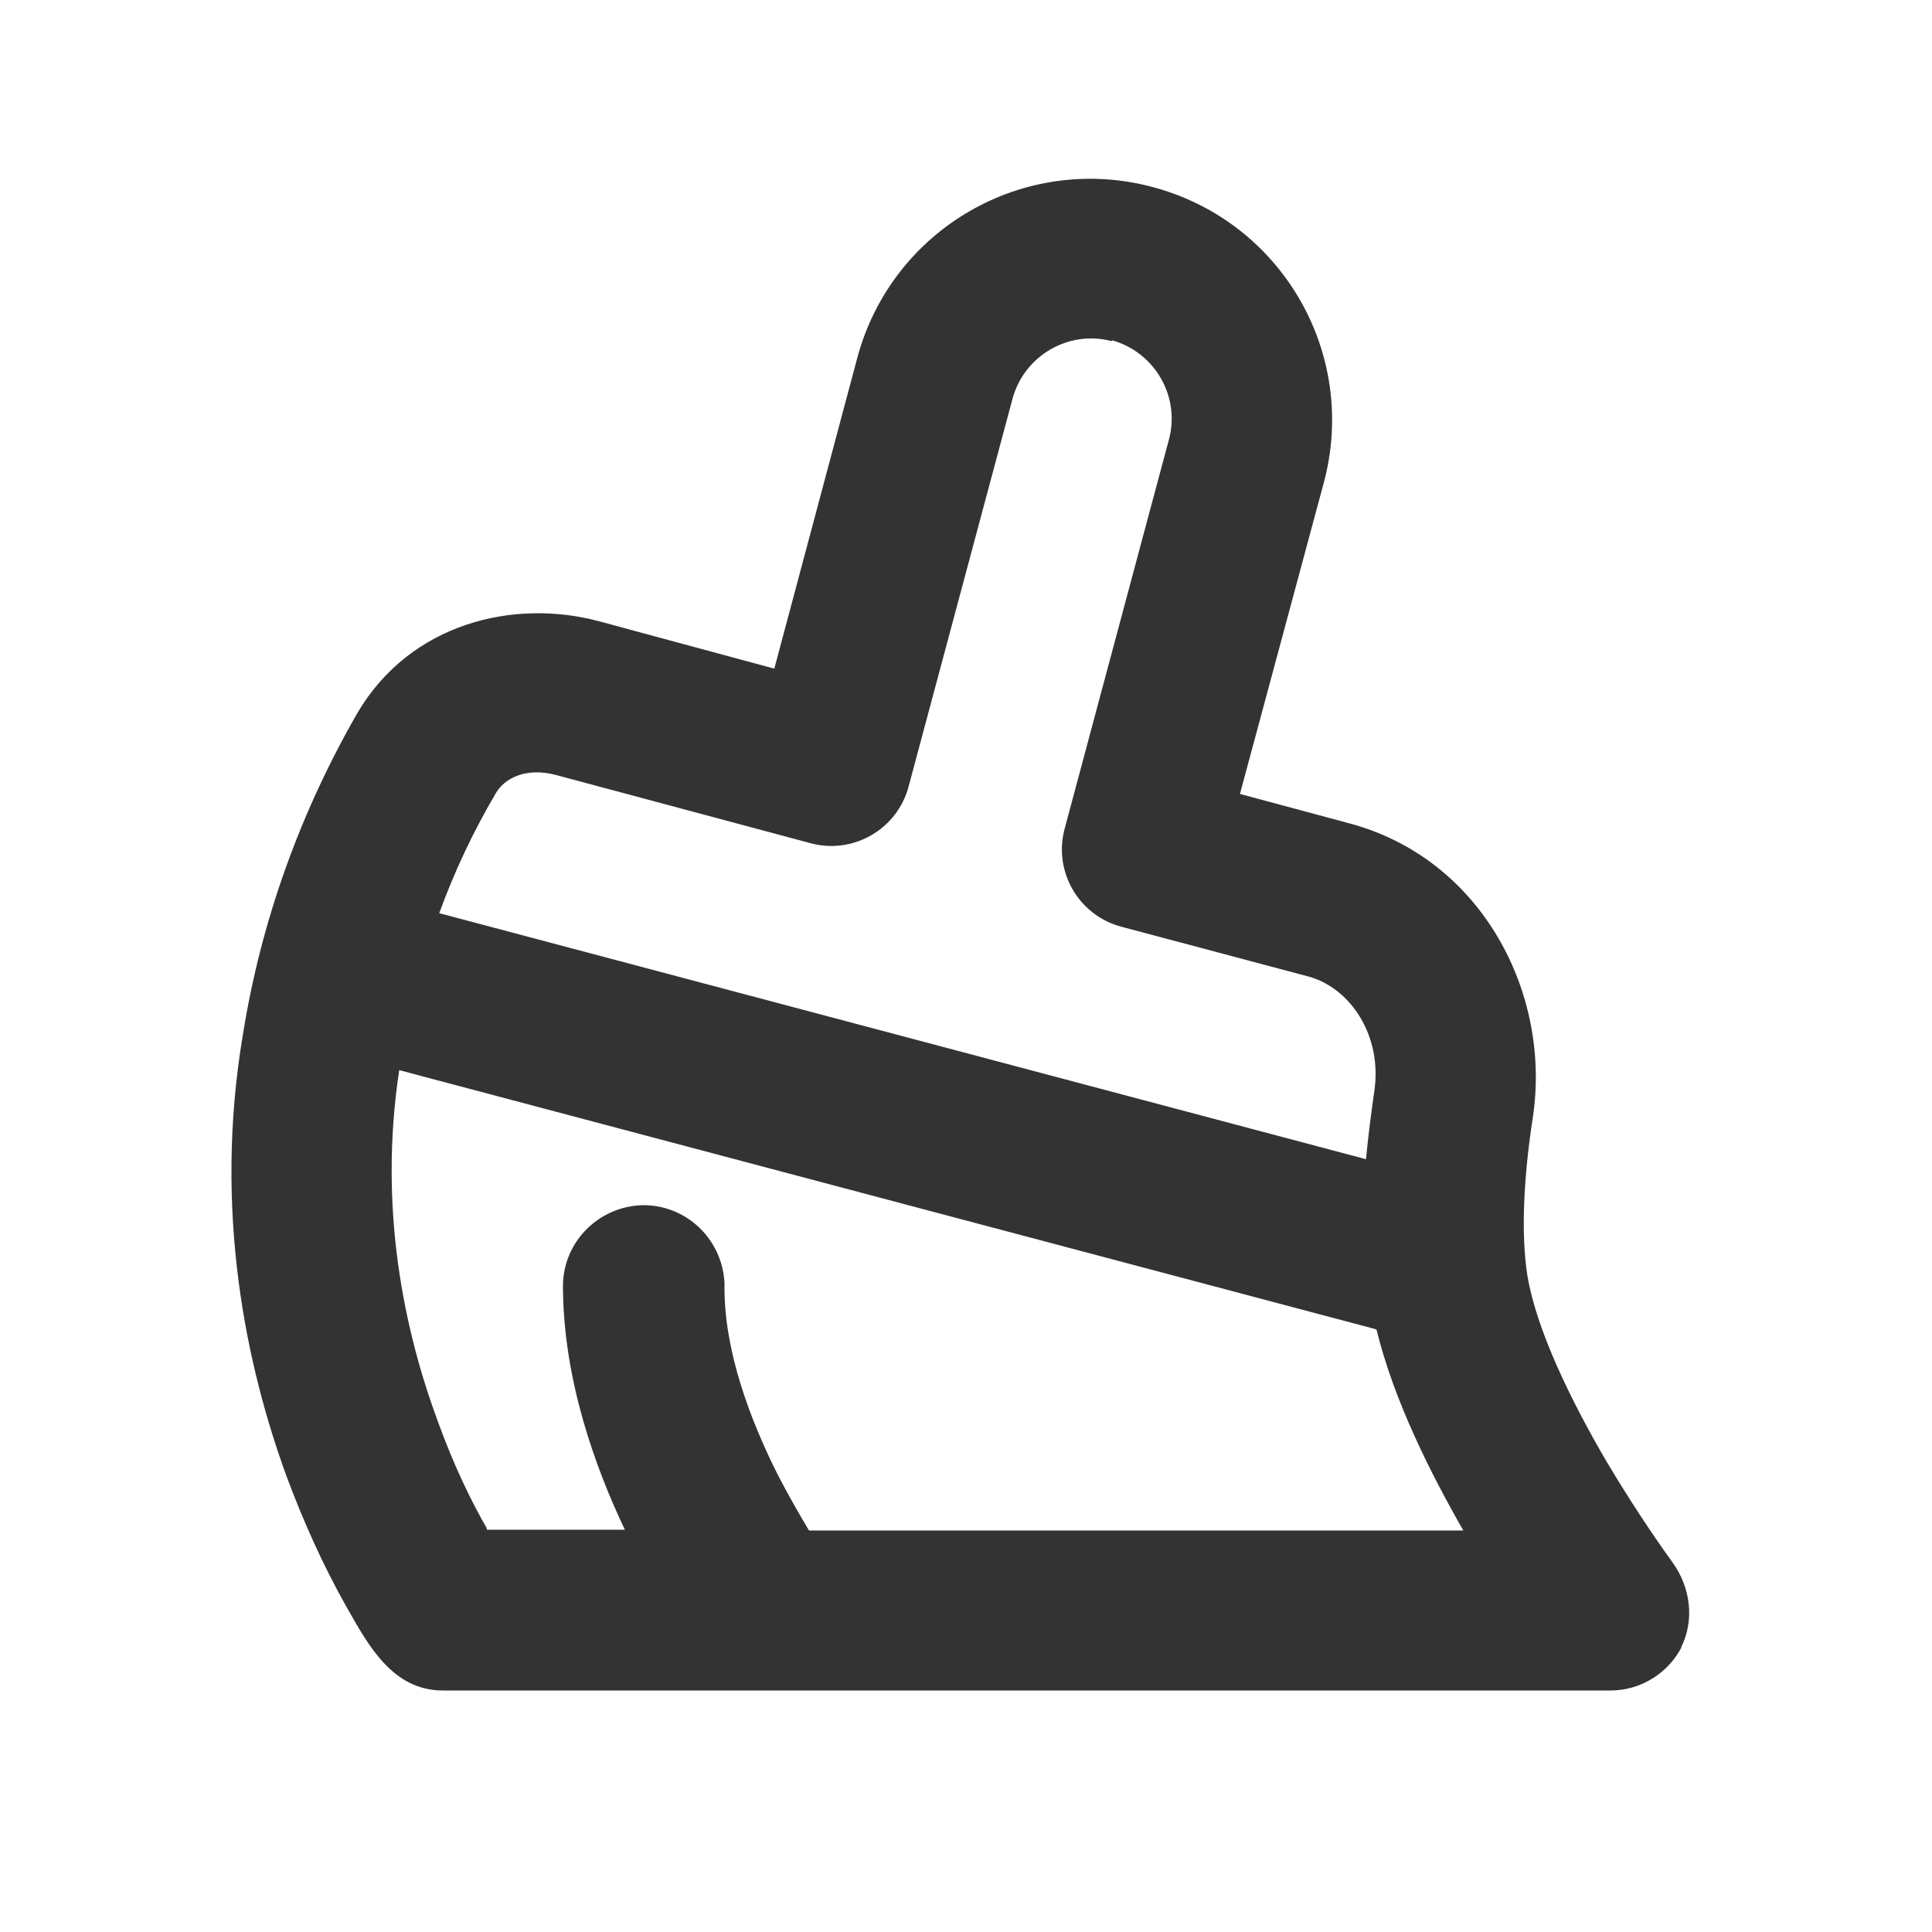 <svg xmlns="http://www.w3.org/2000/svg" viewBox="0 0 256 256"><g data-name="レイヤー_1"><path d="M256 0v256H0V0h256ZM134.3 248.1h-.1l-.8.4H133.1l-.8-.4h-.3c0 .1-.2 4.7-.2 4.7v.2l.2.1 1.1.8H133.4l1.1-.8v-.2c.1 0 .2-.2.2-.2l-.2-4.6c0-.1 0-.2-.2-.2Zm2.9-1.2h-.1l-2 1h-.1v.2l.2 4.6v.2l2.1 1h.3c0-.1-.4-6.7-.4-6.7 0-.1-.1-.2-.2-.2Zm-7.7 0h-.3c0 .1-.4 6.7-.4 6.7 0 .1 0 .2.2.3h.2l2.1-1h.1v-.2l.2-4.6c0-.1-.1-.2-.1-.2l-2-1Z" style="fill:none"/><path d="M222.9 218.1c-1.8 3.6-5.5 5.9-9.5 5.9H58.7c-6.7 0-9.9-6-12.8-11.1-3.1-5.5-5.7-11.3-7.9-17.2-5.3-14.5-9.8-35.1-5.8-58.7 2.4-15 7.6-29.4 15.2-42.6 7-11.8 20.6-15.1 31.9-12.1l23.3 6.3 11-41.2c4.6-17.1 22.1-27.2 39.2-22.6 17.1 4.6 27.2 22.1 22.6 39.2l-11.1 41.2 14.5 3.9c17.6 4.7 26.8 22.6 24.3 39-1.2 7.8-1.6 15.4-.7 21 1.2 7.1 5.7 16.4 10.5 24.6 4.1 6.9 7.9 12.2 8.7 13.3 2.4 3.3 3 7.7 1.1 11.4ZM147.3 45.2c-5.7-1.5-11.5 1.9-13.1 7.5l-13.8 51.5c-1.5 5.7-7.4 9.1-13.1 7.5l-33.6-9c-4.1-1.1-6.9.5-8 2.4-3 5.1-5.5 10.4-7.5 15.9L181 153.6c.3-3.1.7-6.2 1.1-9 1.1-7.4-3.2-13.7-8.7-15.2l-24.8-6.6c-5.7-1.5-9.1-7.4-7.5-13.1l13.8-51.5c1.5-5.7-1.9-11.5-7.5-13.1Zm34.9 130.9L52.9 141.8c-2.8 18.4.7 34.6 5.1 46.5 2.2 6.1 4.6 10.9 6.5 14.2v.2h18.3c-4-8.4-8.1-19.9-8.2-31.9-.2-5.9 4.4-10.8 10.3-11.1 5.9-.2 10.8 4.4 11.1 10.3v.7c0 8.3 3.3 17.2 7 24.6 1.5 2.9 3 5.5 4.2 7.5h86.7c-4.3-7.5-9.2-17.2-11.5-26.6Z" style="fill:#333;fill-rule:evenodd"/></g></svg>